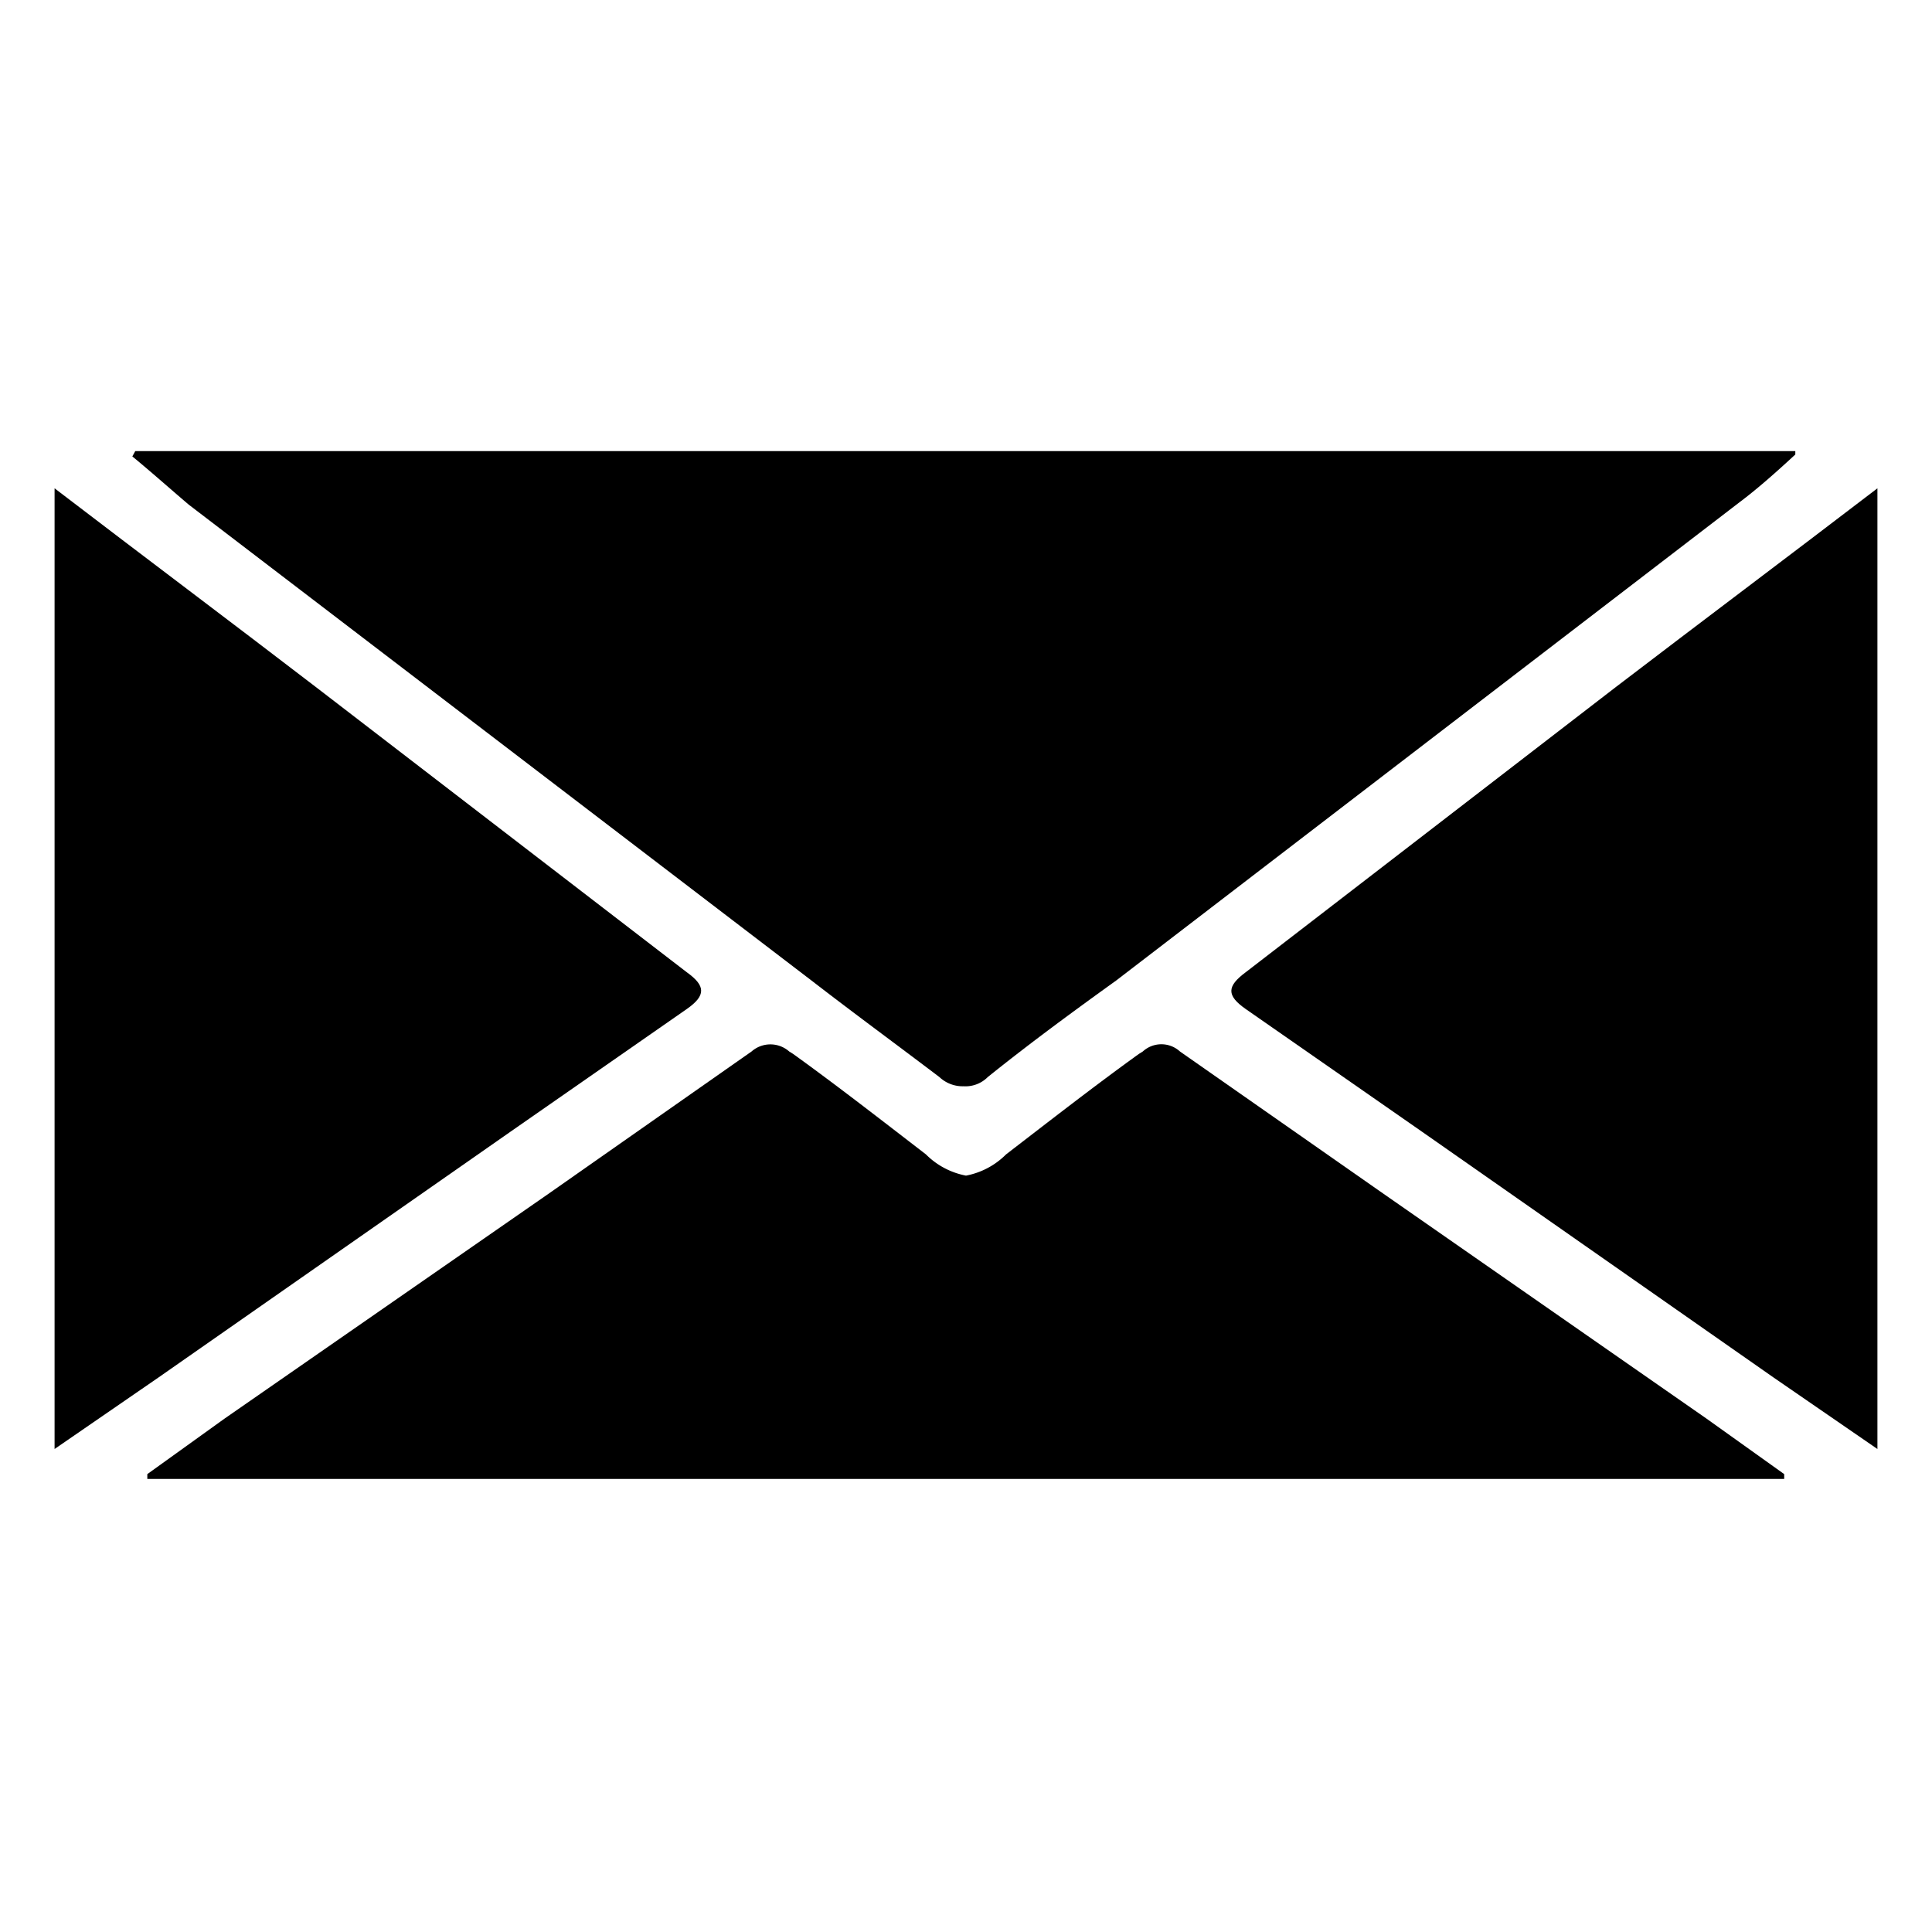 <svg xmlns="http://www.w3.org/2000/svg" viewBox="0 0 40 40"><defs><style>.cls-1{fill:none;}</style></defs><g><g><g><g><path d="M37.16,9.34H2.8l-.06.11c.39.32.77.66,1.17,1L16.8,20.3c.88.68,1.78,1.34,2.65,2a.7.7,0,0,0,.5.19.65.65,0,0,0,.5-.19c.87-.7,1.77-1.36,2.66-2L36,10.41c.4-.3.78-.64,1.17-1l0-.07Z"/><path d="M36.94,30.52l-1.61-1.15-6.68-4.65-4.22-2.95a.57.57,0,0,0-.77,0l-.08.05c-.93.67-1.84,1.38-2.75,2.08a1.59,1.59,0,0,1-.83.44h0a1.59,1.59,0,0,1-.83-.44c-.91-.7-1.82-1.41-2.75-2.08l-.08-.05a.59.59,0,0,0-.78,0l-4.21,2.95L4.65,29.37l-1.6,1.15,0,.1,0,0H36.94l0,0Z"/><path d="M38.87,10.11V30l-2.15-1.48-7.28-5.09-3.65-2.54c-.4-.28-.39-.47,0-.76l7.67-5.91C35.2,12.89,37,11.54,38.87,10.11Z"/><path d="M1.13,10.11V30l2.15-1.48,7.29-5.09,3.65-2.54c.4-.28.39-.48,0-.76L6.56,14.24C4.8,12.89,3,11.54,1.13,10.11Z"/></g></g><rect class="cls-1" width="40" height="40"/></g></g></svg>